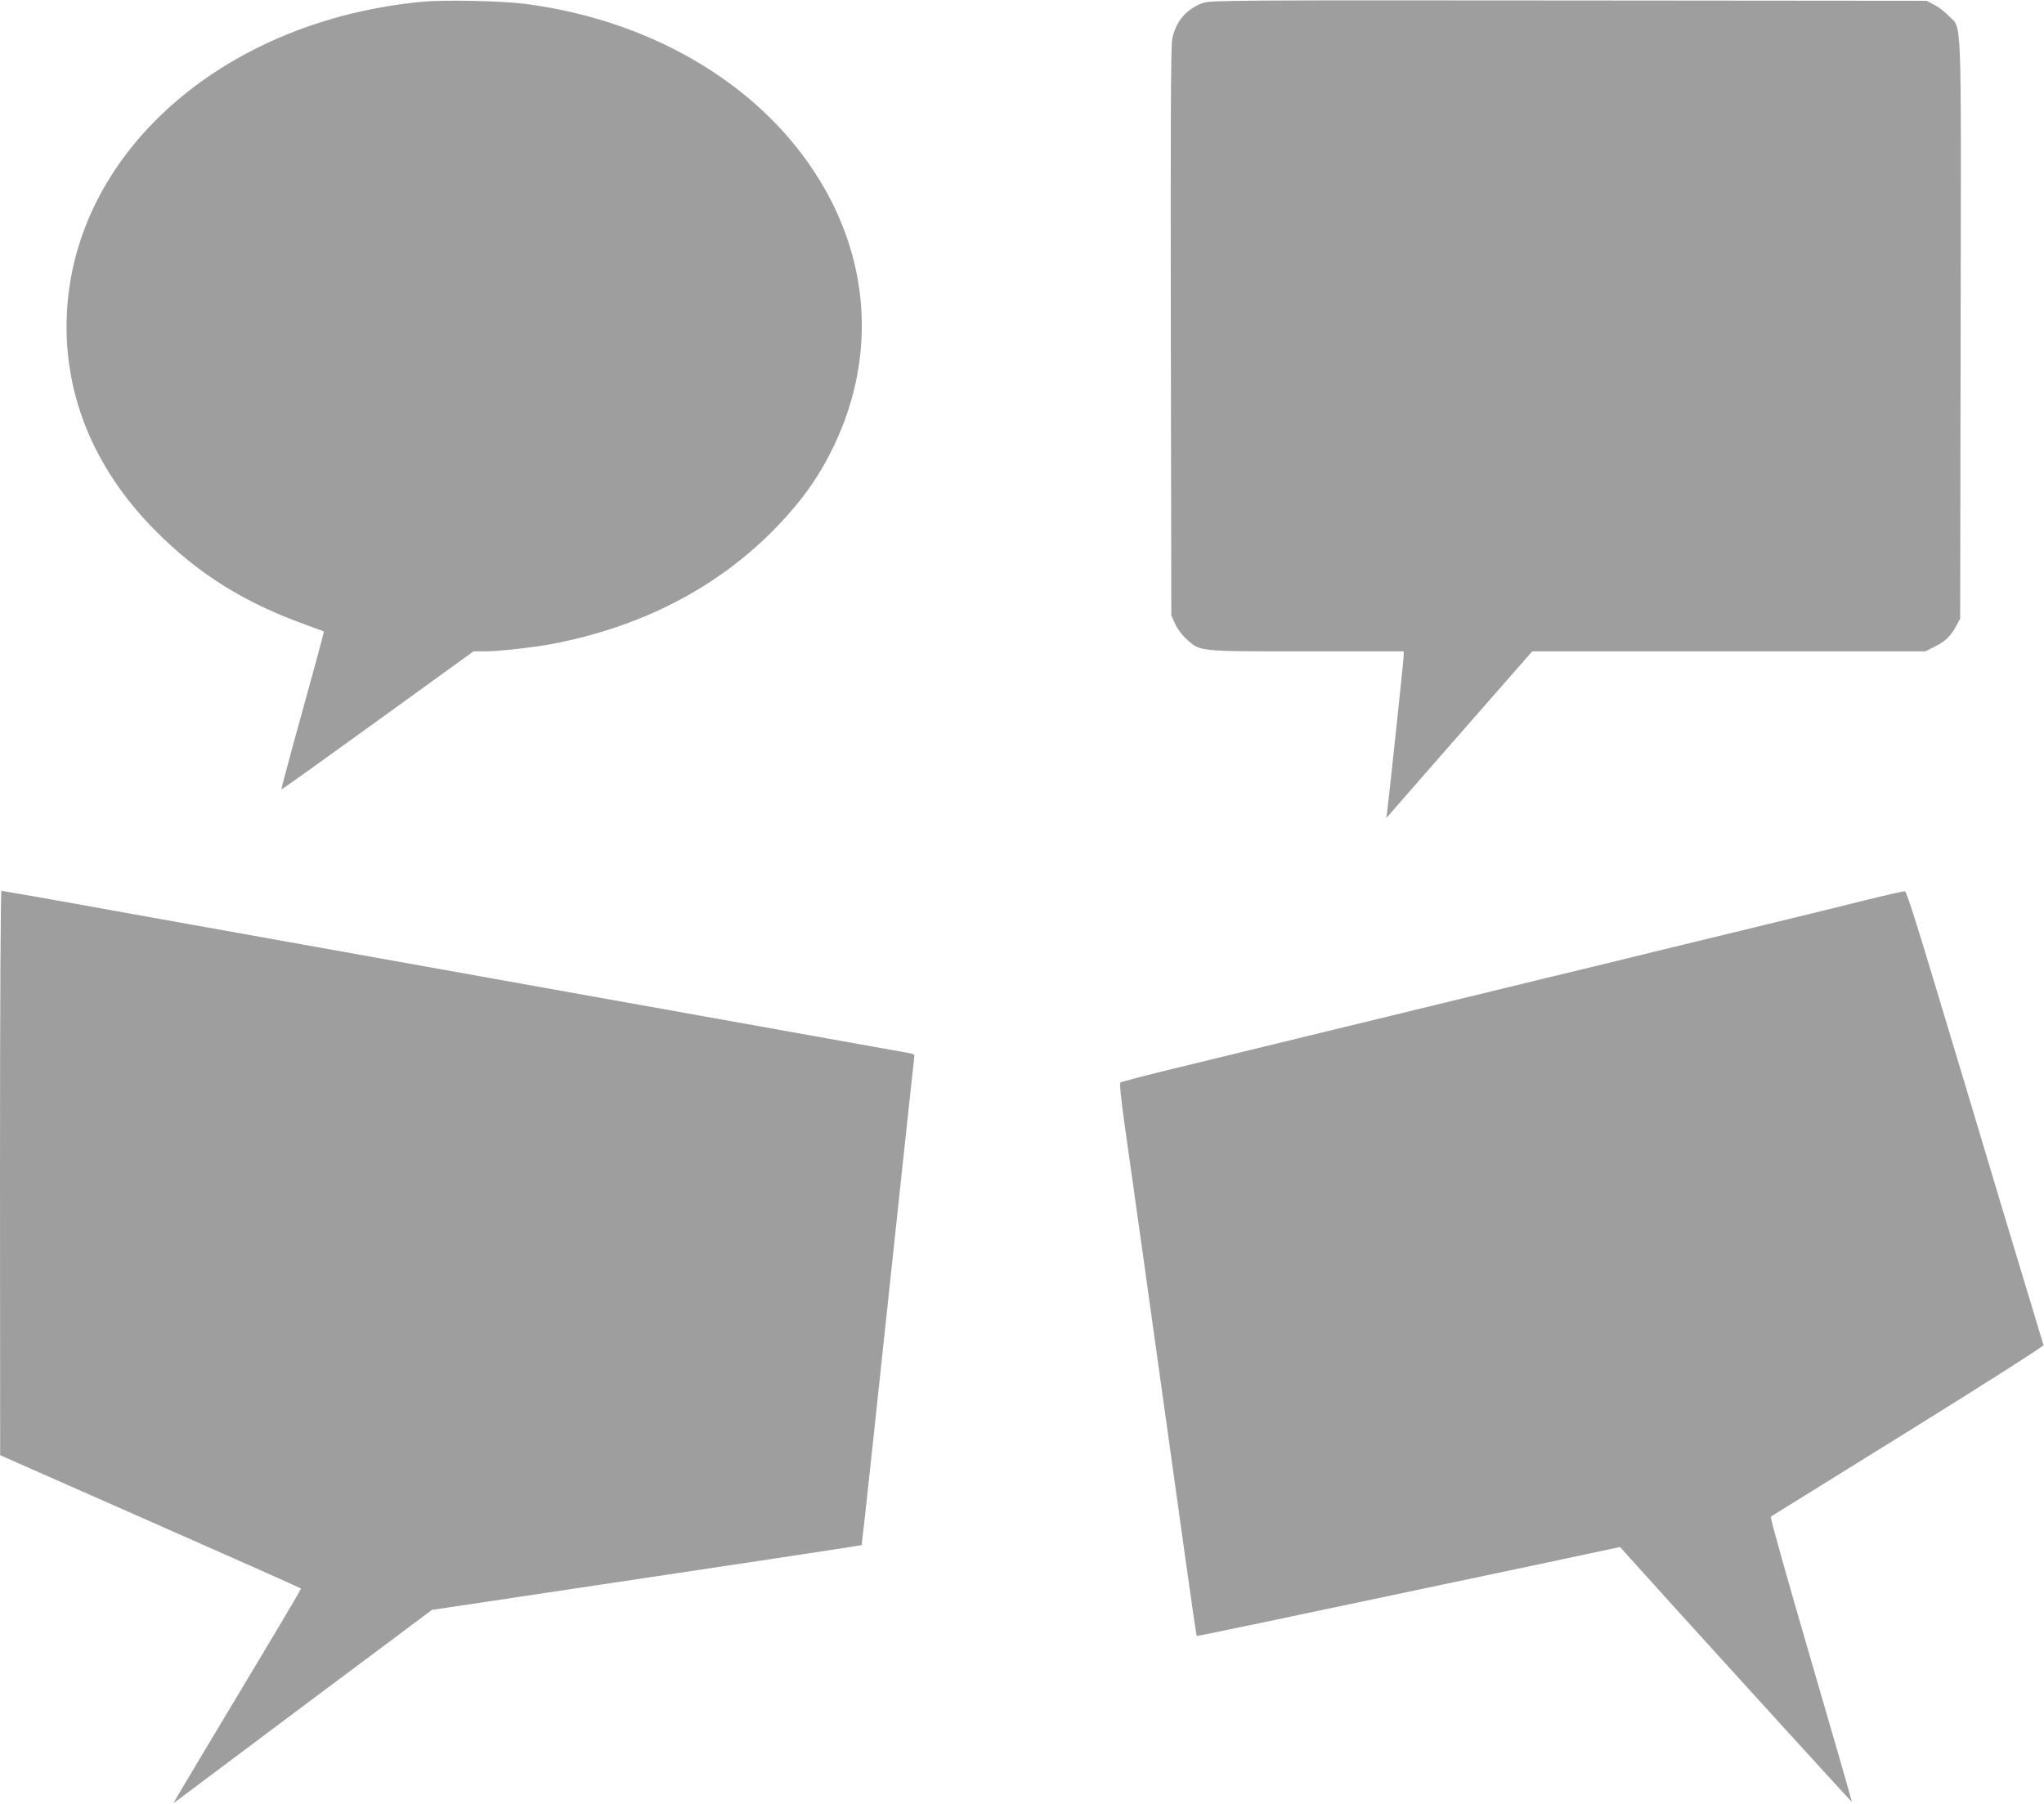 <?xml version="1.0" standalone="no"?>
<!DOCTYPE svg PUBLIC "-//W3C//DTD SVG 20010904//EN"
 "http://www.w3.org/TR/2001/REC-SVG-20010904/DTD/svg10.dtd">
<svg version="1.0" xmlns="http://www.w3.org/2000/svg"
 width="1280pt" height="1130pt" viewBox="0 0 1280 1130"
 preserveAspectRatio="xMidYMid meet">
<g transform="translate(0,1130) scale(0.1,-0.1)"
fill="#9e9e9e" stroke="none">
<path d="M2645 11289 c-1224 -115 -2154 -916 -2224 -1914 -36 -517 156 -1001
554 -1401 272 -273 558 -451 950 -591 55 -20 101 -37 103 -38 2 -2 -35 -141
-203 -749 -36 -131 -64 -240 -63 -241 2 -2 273 192 603 431 l600 434 70 0 c86
0 300 24 415 45 569 107 1050 357 1415 736 161 167 269 321 360 512 266 562
222 1179 -123 1707 -369 567 -1038 956 -1816 1056 -147 19 -504 26 -641 13z"/>
<path d="M7535 11282 c-106 -37 -176 -120 -195 -232 -8 -46 -10 -577 -8 -1835
l3 -1770 24 -53 c14 -31 43 -70 72 -96 87 -78 65 -76 751 -76 l608 0 0 -29 c0
-25 -91 -881 -104 -981 l-5 -35 27 31 c15 18 220 253 457 523 l430 491 1231 0
1231 0 61 31 c65 32 99 66 135 133 l22 41 3 1815 c3 2040 9 1871 -74 1960 -24
25 -65 57 -91 70 l-48 25 -2240 2 c-2104 2 -2243 1 -2290 -15z"/>
<path d="M0 3953 l1 -1768 940 -415 c517 -228 942 -417 944 -420 2 -3 -170
-293 -382 -645 -211 -352 -391 -653 -400 -670 l-16 -30 34 26 c19 14 383 287
809 606 l775 579 515 77 c1166 174 2173 326 2176 329 2 3 85 770 249 2313 41
385 77 714 79 731 4 29 2 32 -27 37 -18 3 -198 35 -402 72 -589 106 -1242 222
-1480 265 -121 22 -422 76 -670 120 -247 44 -549 98 -670 120 -121 22 -422 76
-670 120 -247 44 -549 98 -670 120 -121 22 -422 75 -668 120 -246 44 -452 80
-458 80 -5 0 -9 -665 -9 -1767z"/>
<path d="M11700 5666 c-118 -30 -384 -95 -590 -145 -206 -50 -541 -131 -745
-181 -203 -50 -536 -131 -740 -180 -331 -80 -852 -207 -1620 -394 -143 -35
-422 -103 -620 -151 -198 -48 -364 -91 -369 -96 -6 -5 5 -112 27 -266 20 -142
68 -484 107 -760 175 -1251 213 -1527 275 -1968 36 -258 67 -471 69 -472 3 -3
493 100 2201 461 l450 96 35 -39 c321 -358 1415 -1560 1417 -1558 1 2 -114
403 -257 892 -143 489 -256 892 -251 895 4 3 391 243 860 534 469 291 850 534
848 540 -2 6 -122 403 -266 881 -143 479 -334 1115 -425 1415 -109 364 -168
546 -177 547 -8 1 -111 -22 -229 -51z"/>
</g>
</svg>
